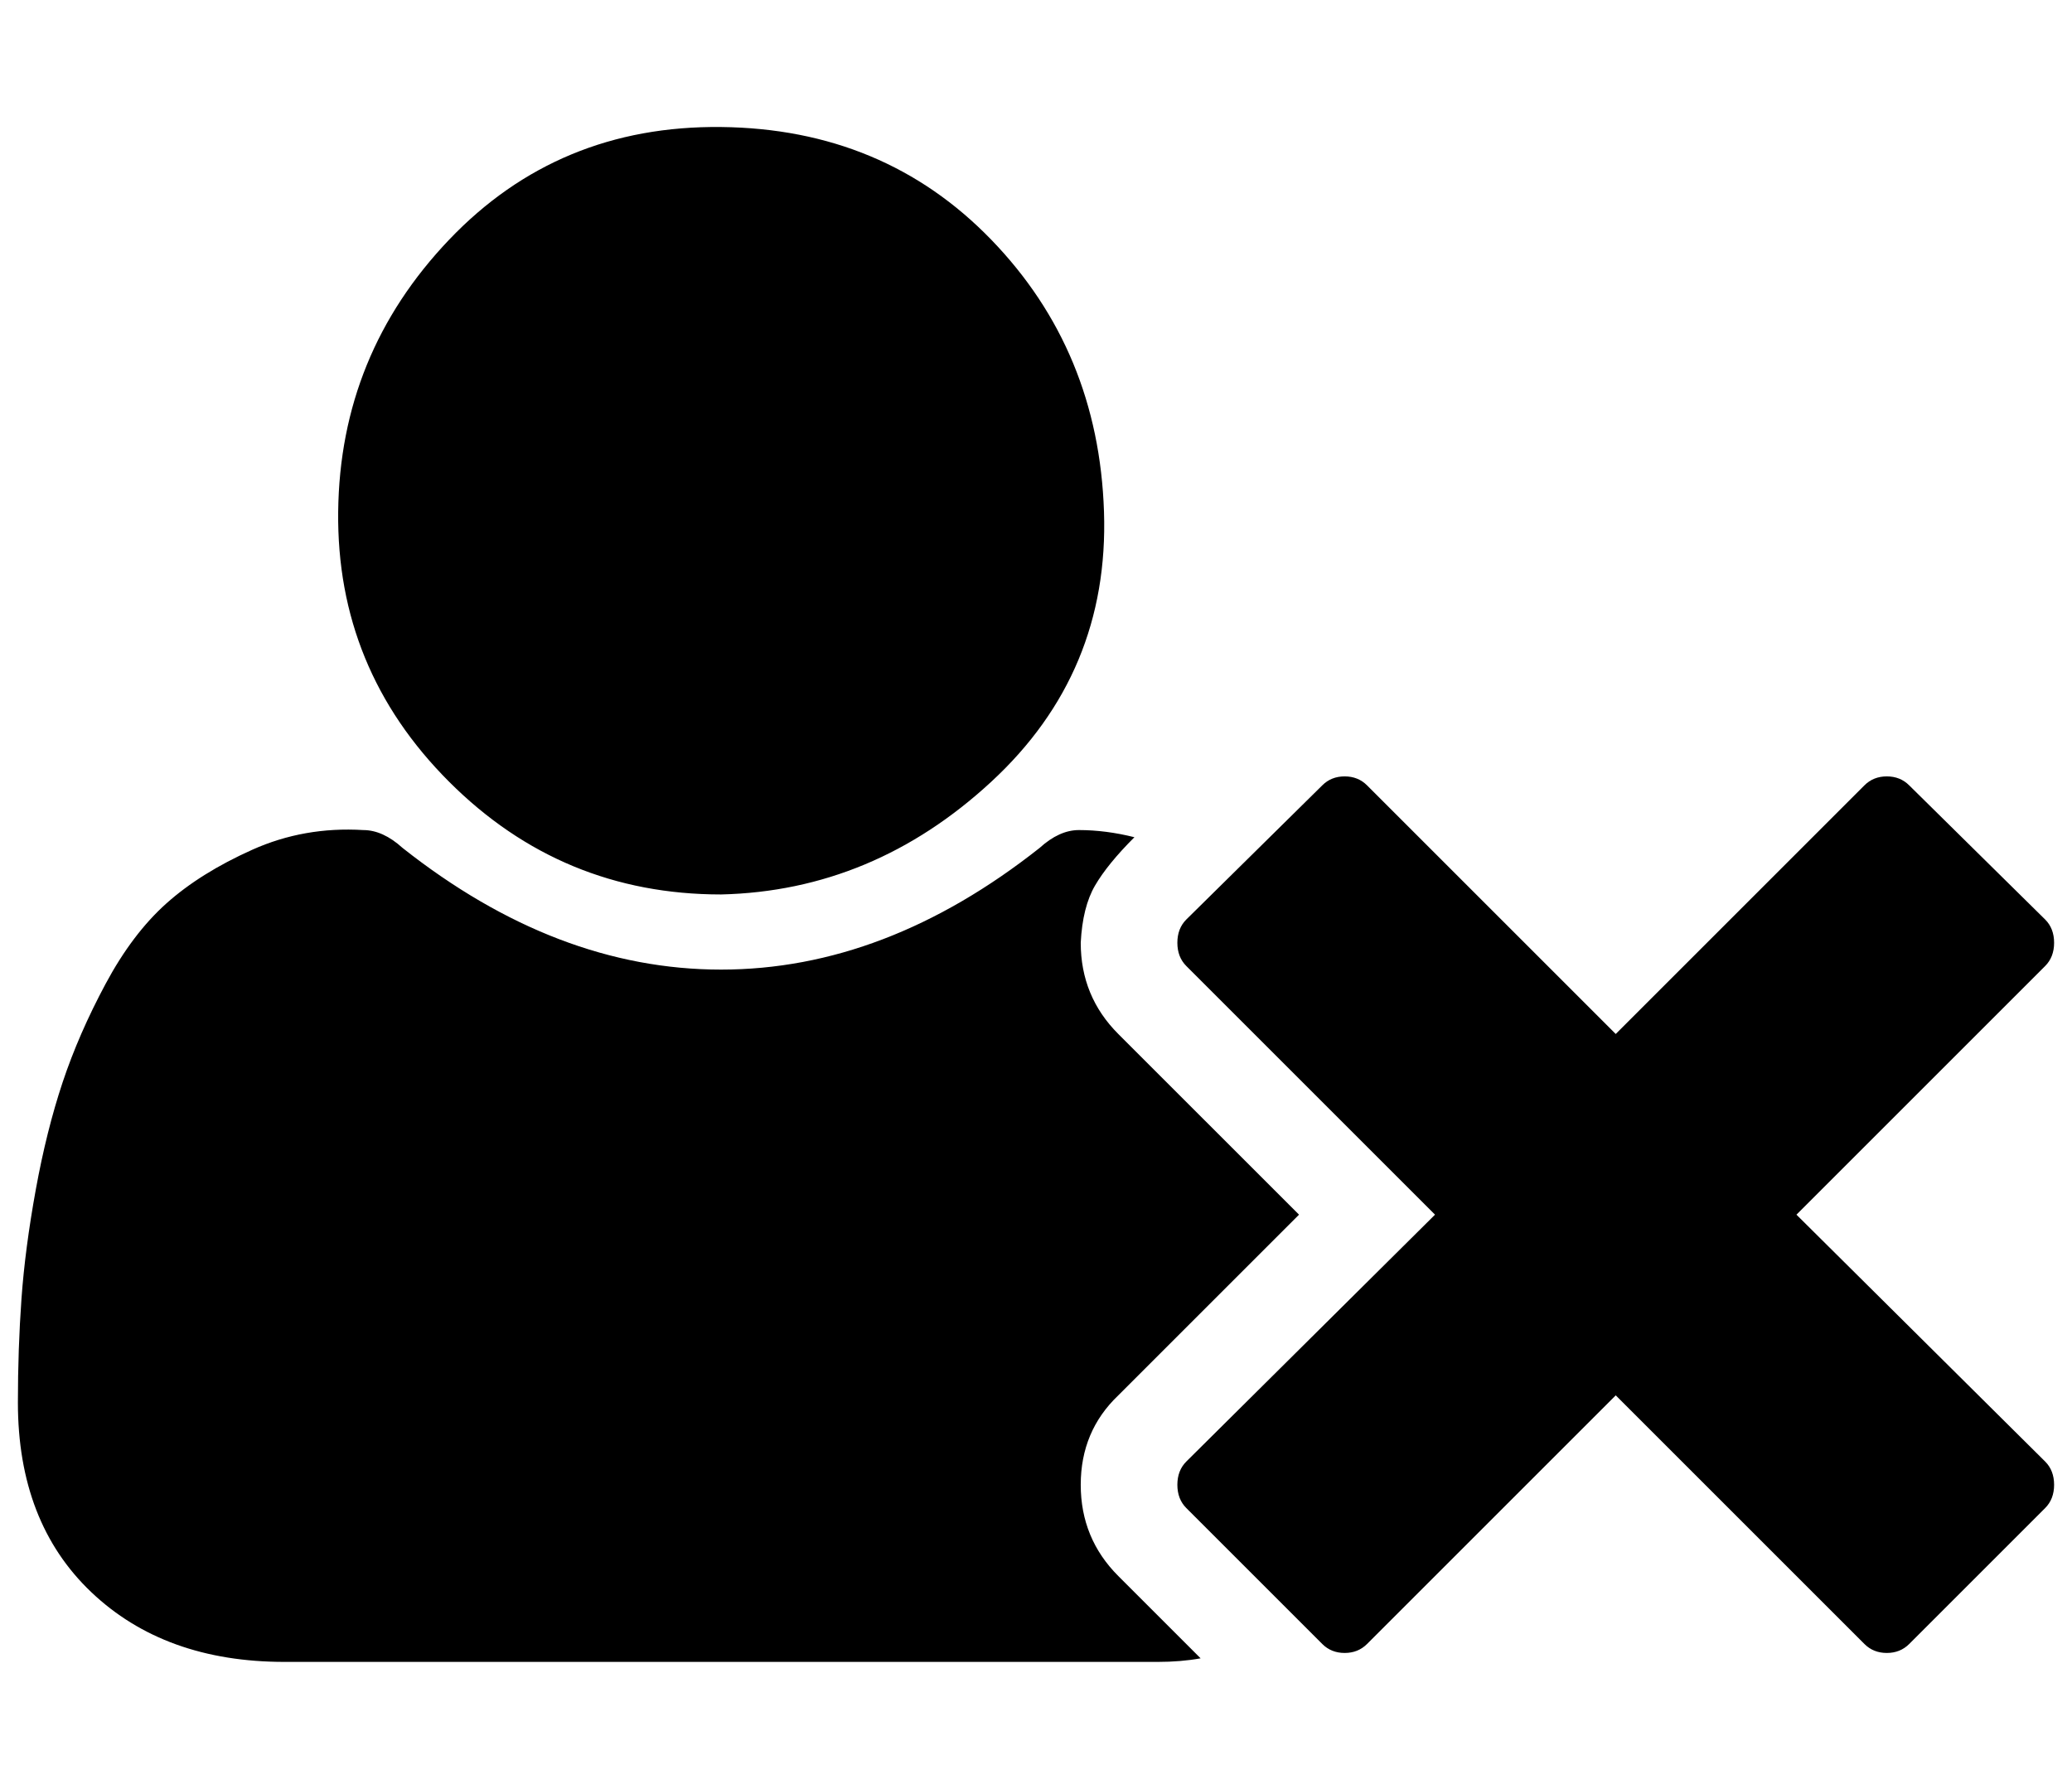 <?xml version="1.0" standalone="no"?>
<!DOCTYPE svg PUBLIC "-//W3C//DTD SVG 1.1//EN" "http://www.w3.org/Graphics/SVG/1.1/DTD/svg11.dtd" >
<svg xmlns="http://www.w3.org/2000/svg" xmlns:xlink="http://www.w3.org/1999/xlink" version="1.1" viewBox="-10 0 1158 1000">
   <path fill="currentColor"
d="M393 500q-89 0 -152 -63t-62 -151t62 -152t152 -63t151 63t63 152t-63 151t-151 63zM994 679l139 138q5 5 5 13t-5 13l-76 76q-5 5 -12.5 5t-12.5 -5l-139 -139l-139 139q-5 5 -12.5 5t-12.5 -5l-76 -76q-5 -5 -5 -13t5 -13l139 -138l-139 -139q-5 -5 -5 -13t5 -13
l76 -75q5 -5 12.5 -5t12.5 5l139 139l139 -139q5 -5 12.5 -5t12.5 5l76 75q5 5 5 13t-5 13zM716 679l-101 101q-21 20 -21 50t21 51l46 46q-11 2 -24 2h-488q-67 0 -108 -39t-41 -106q0 -30 2 -58t8 -61t15 -60t24 -55t34 -45t48 -30t62 -11q11 0 22 10q86 68 178 68
t178 -68q11 -10 22 -10q15 0 31 4q-15 15 -22 27t-8 32q0 30 21 51z" />
</svg>
